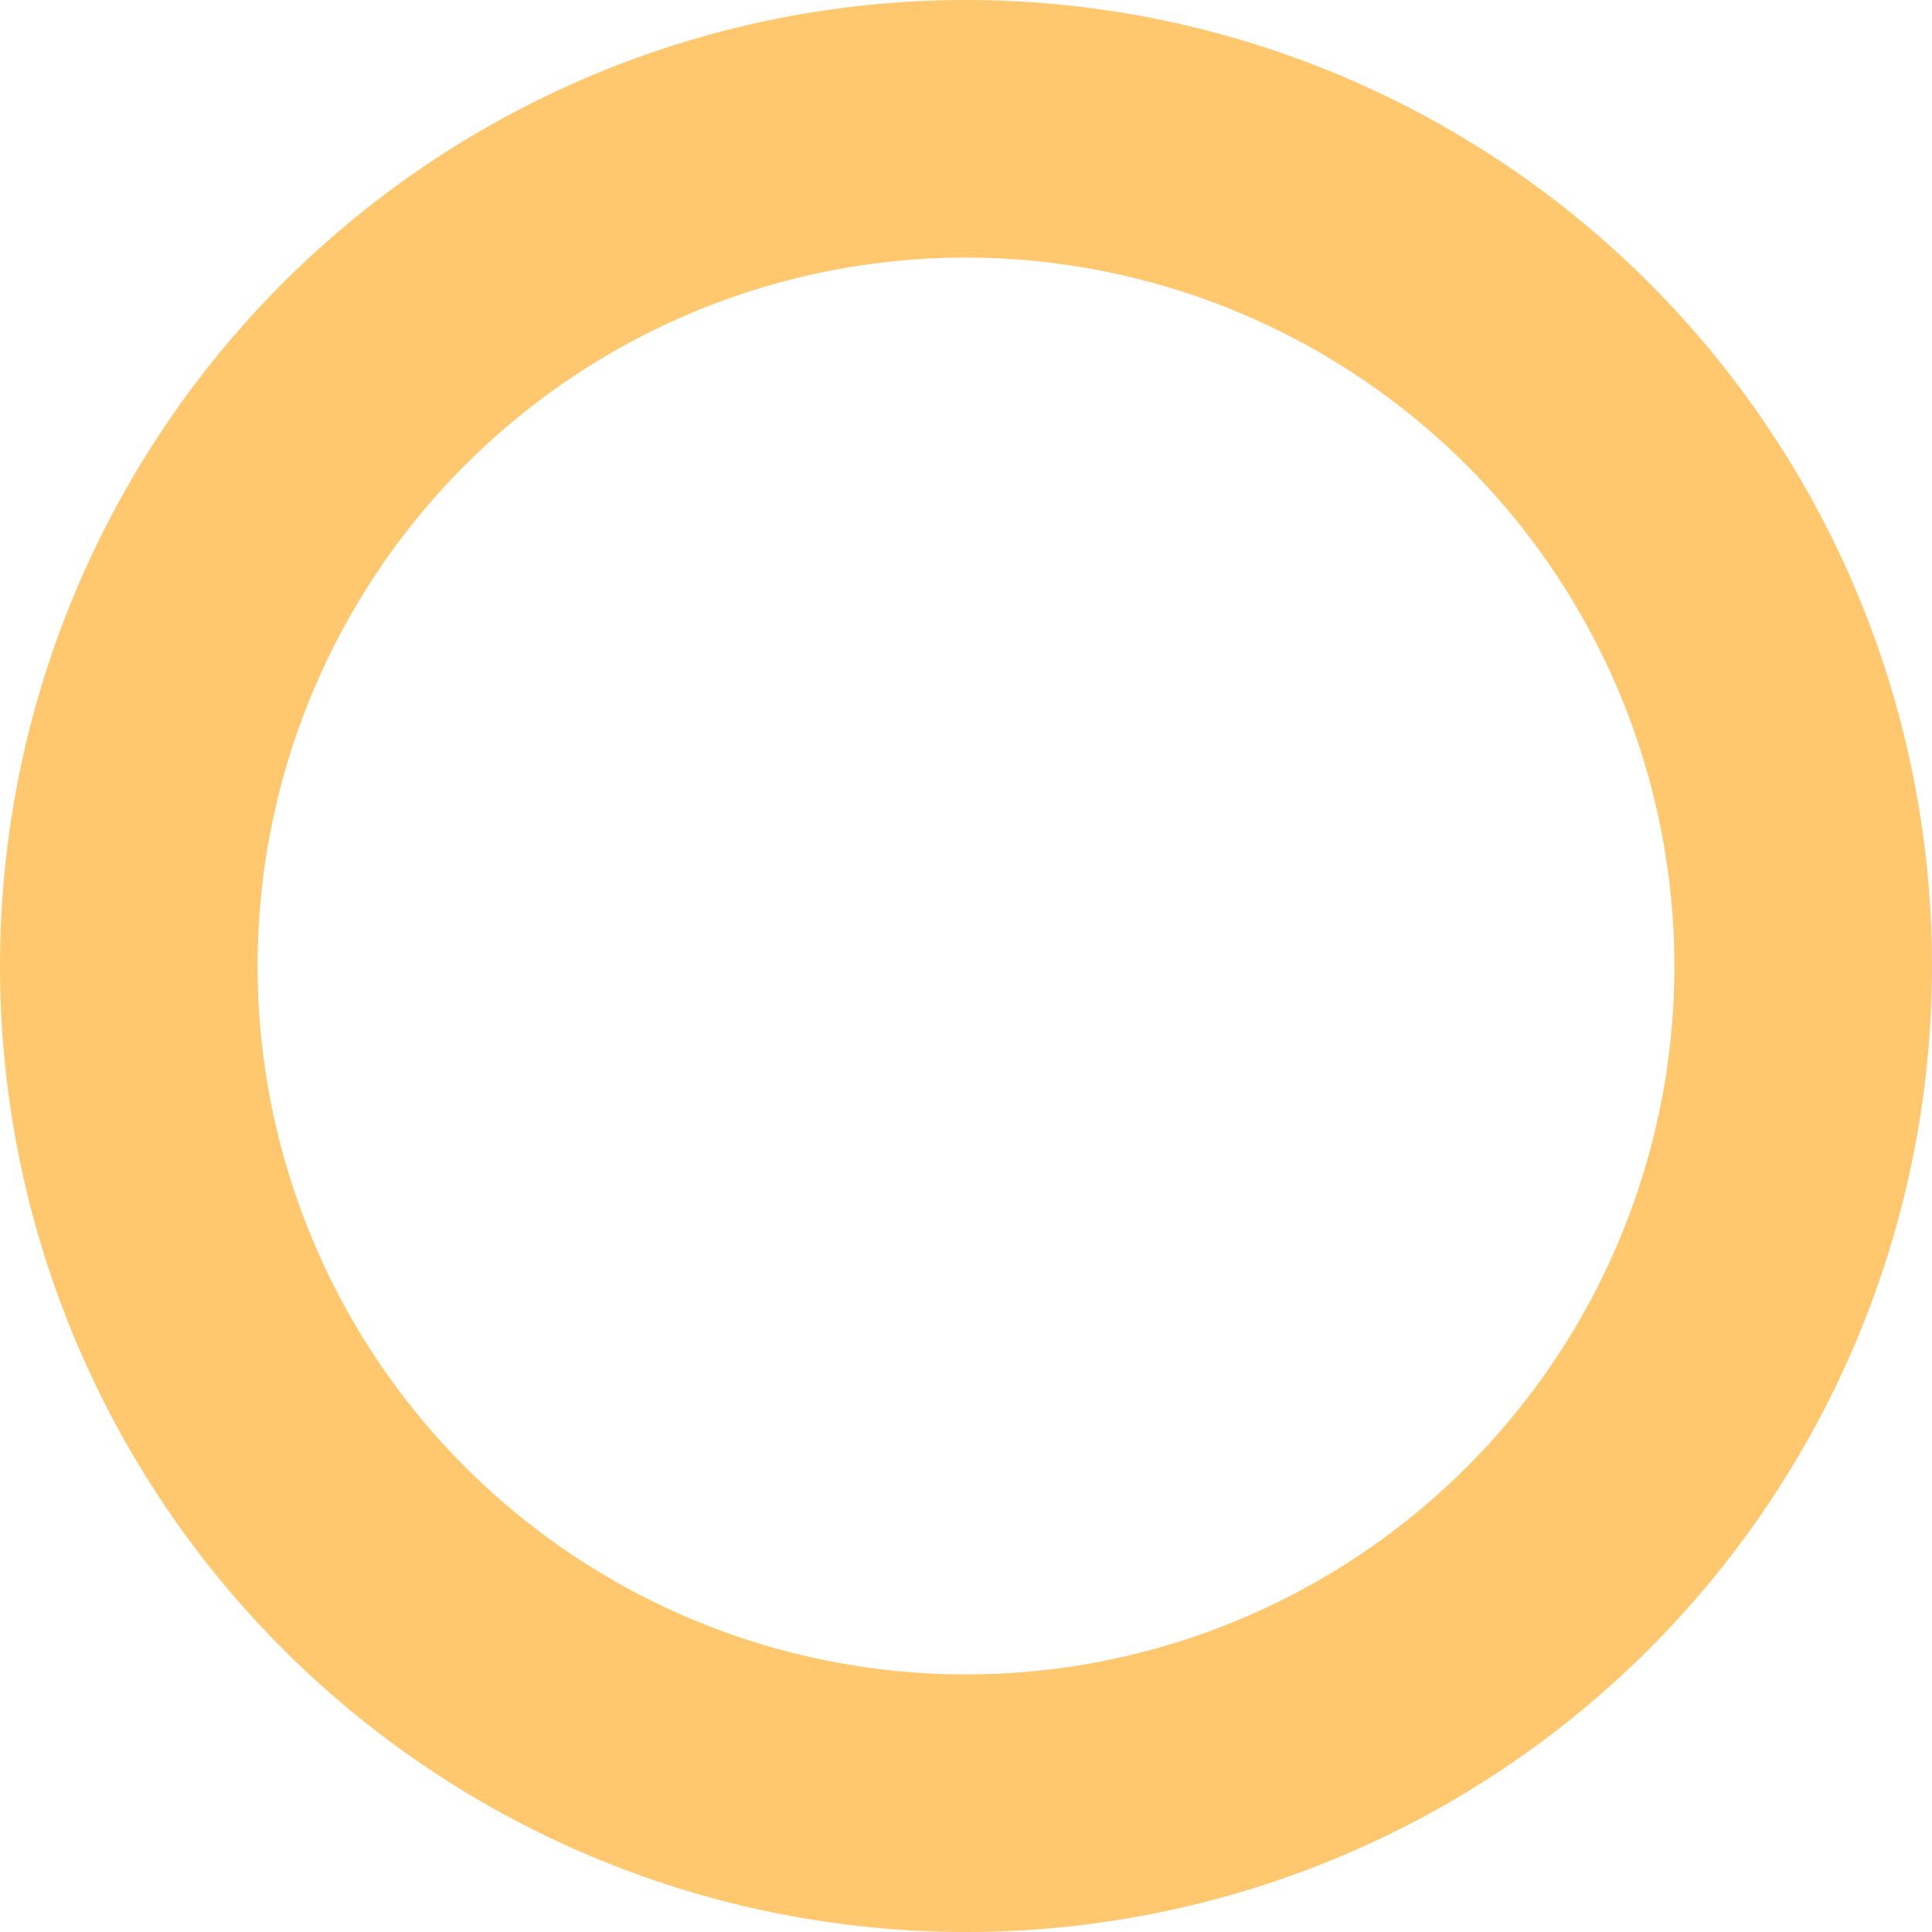 <svg xmlns="http://www.w3.org/2000/svg" width="15" height="15" viewBox="0 0 15 15">
  <path id="楕円形_10" data-name="楕円形 10" d="M7.5,2A5.5,5.5,0,1,0,13,7.5,5.506,5.506,0,0,0,7.5,2m0-2A7.5,7.5,0,1,1,0,7.5,7.5,7.5,0,0,1,7.5,0Z" fill="#ffc86f"/>
</svg>
